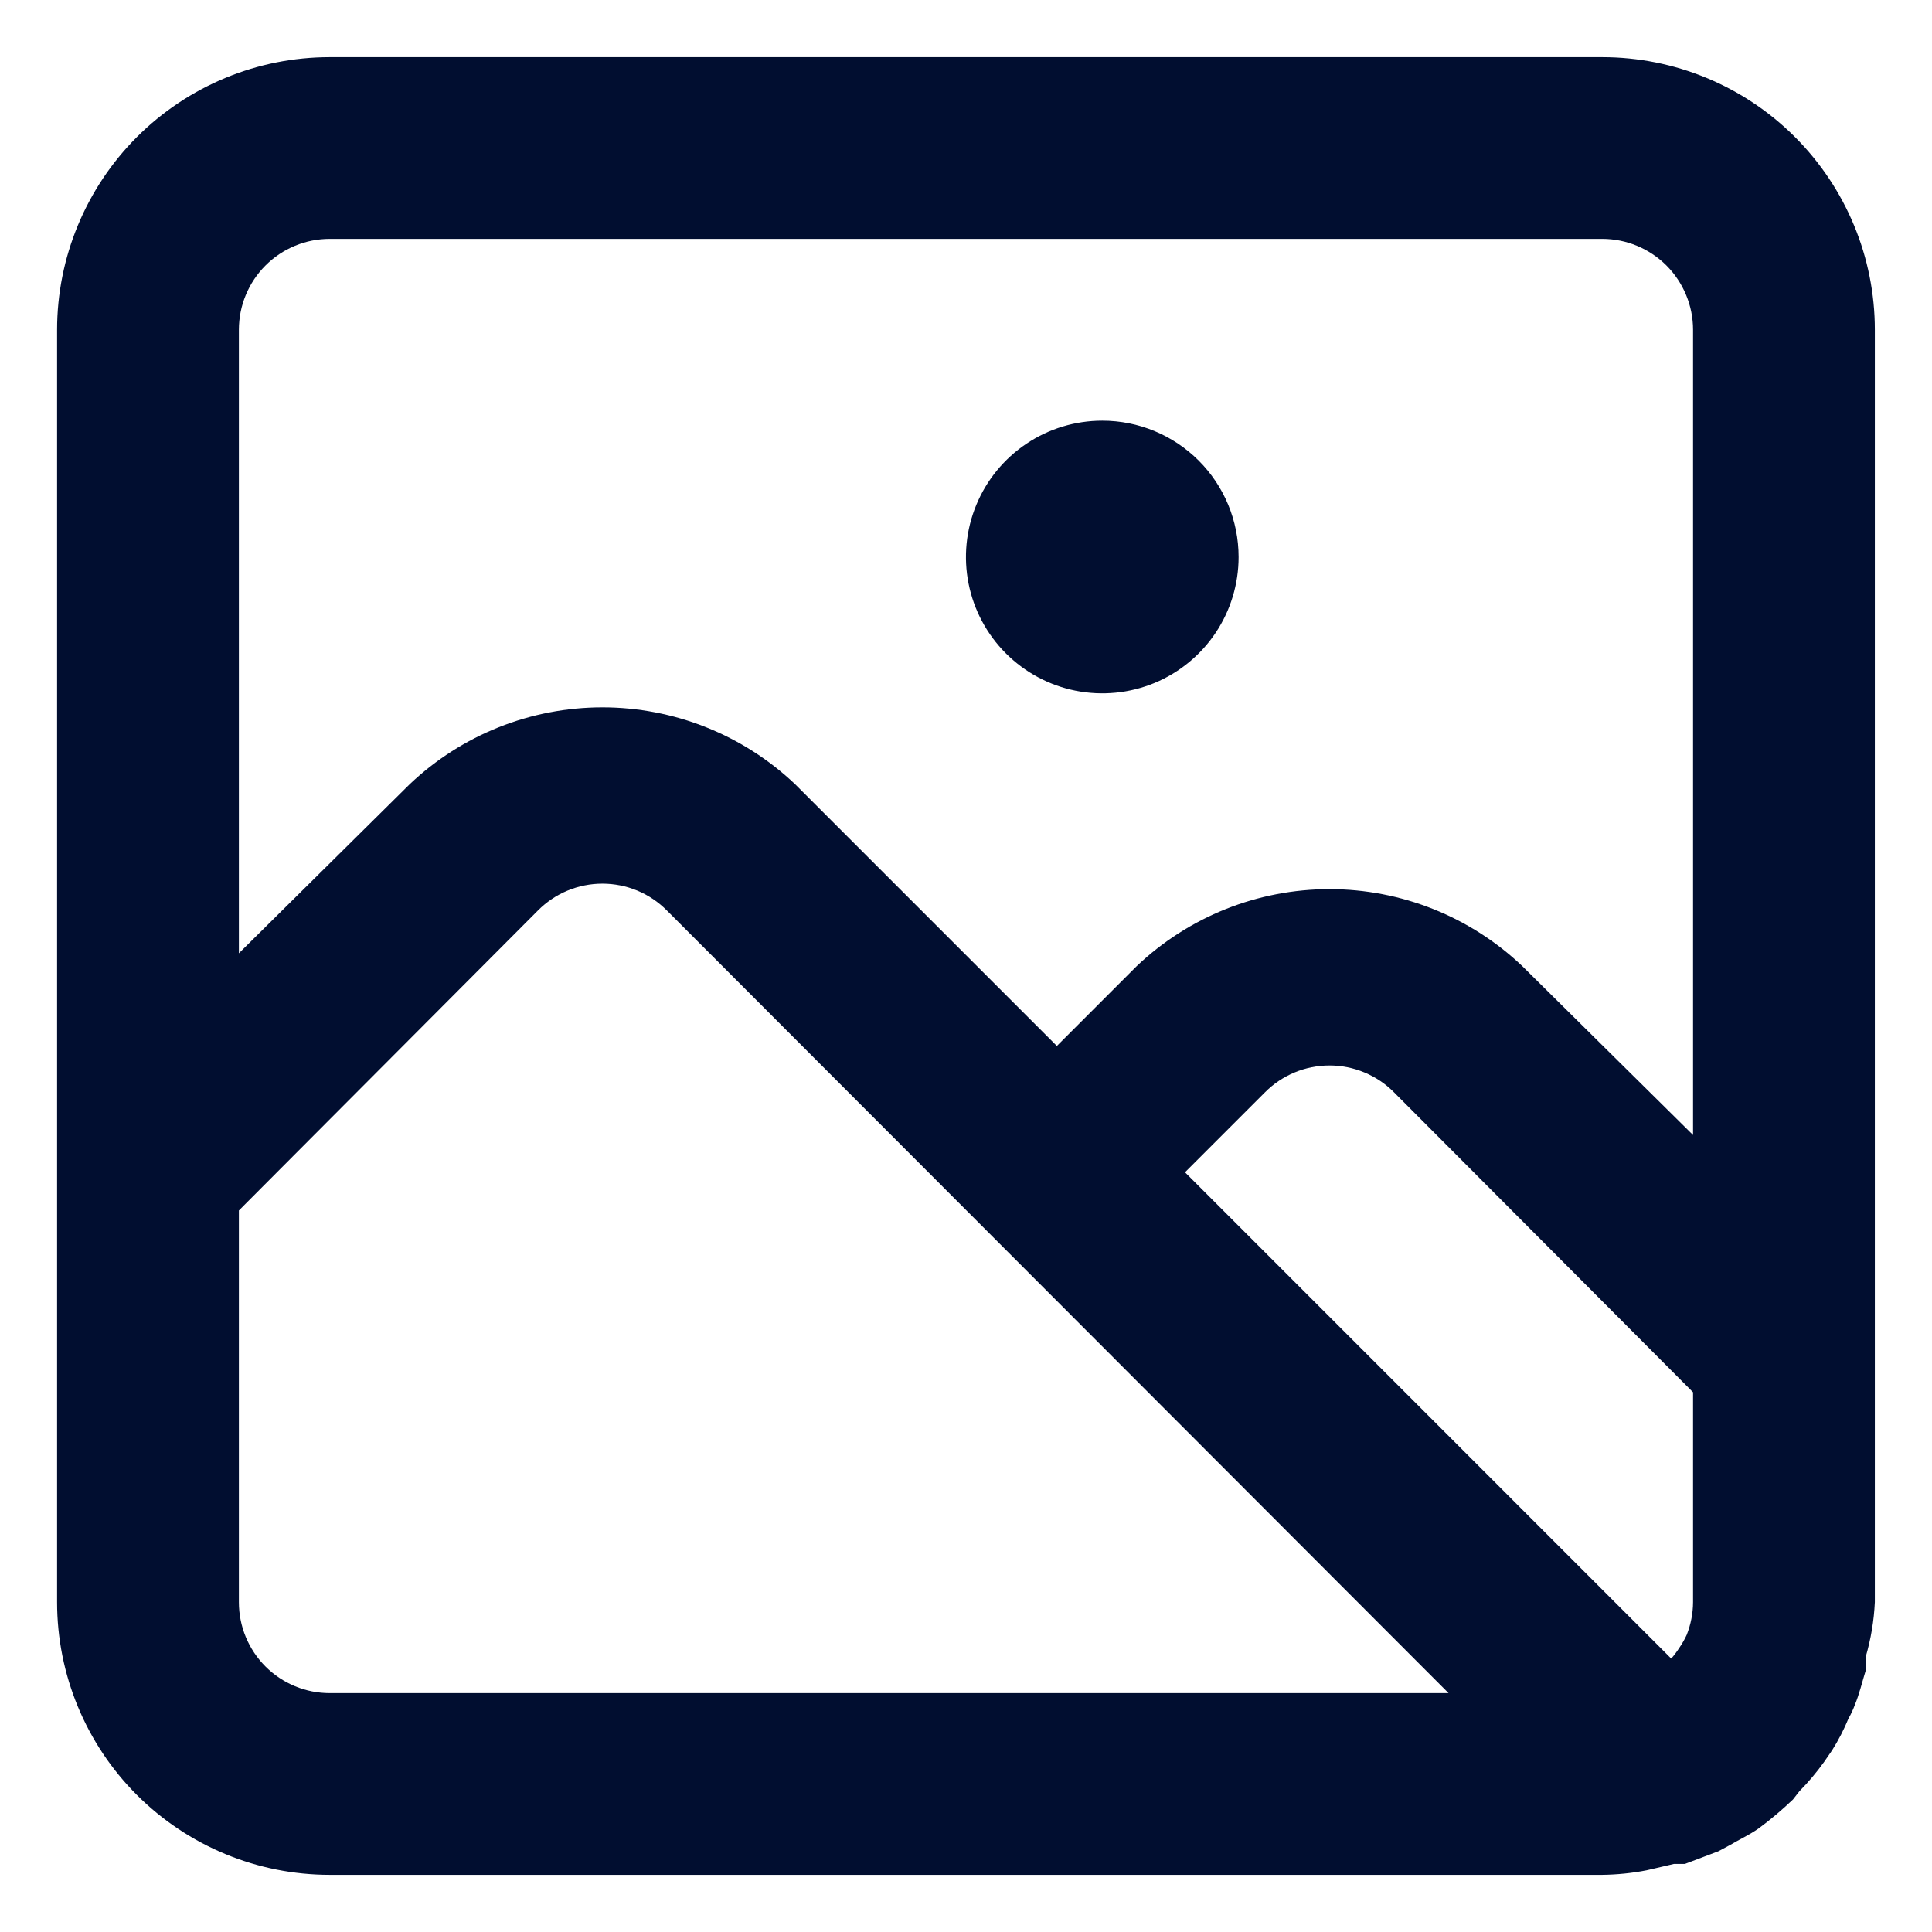 <svg width="31" height="31" viewBox="0 0 31 31" fill="none" xmlns="http://www.w3.org/2000/svg">
<path d="M25.708 0.917H5.291C4.131 0.917 3.018 1.378 2.197 2.198C1.377 3.019 0.916 4.131 0.916 5.292V25.708C0.916 26.869 1.377 27.982 2.197 28.802C3.018 29.622 4.131 30.083 5.291 30.083H25.708C25.948 30.08 26.187 30.056 26.422 30.01L26.86 29.908H26.962H27.035L27.574 29.704L27.764 29.602C27.91 29.515 28.07 29.442 28.216 29.34C28.411 29.196 28.596 29.04 28.77 28.873L28.872 28.742C29.015 28.597 29.147 28.441 29.266 28.275L29.397 28.085C29.499 27.923 29.587 27.752 29.66 27.575C29.7 27.505 29.734 27.432 29.762 27.356C29.835 27.181 29.878 26.992 29.937 26.802V26.583C30.02 26.298 30.069 26.005 30.083 25.708V5.292C30.083 4.131 29.622 3.019 28.801 2.198C27.981 1.378 26.868 0.917 25.708 0.917ZM5.291 27.167C4.904 27.167 4.533 27.013 4.26 26.74C3.986 26.466 3.833 26.095 3.833 25.708V19.423L8.631 14.61C8.766 14.474 8.927 14.365 9.105 14.291C9.283 14.217 9.473 14.179 9.666 14.179C9.859 14.179 10.049 14.217 10.227 14.291C10.405 14.365 10.566 14.474 10.701 14.61L23.243 27.167H5.291ZM27.166 25.708C27.165 25.888 27.13 26.066 27.064 26.233C27.031 26.304 26.992 26.373 26.947 26.438C26.908 26.499 26.864 26.558 26.816 26.613L19.014 18.81L20.297 17.527C20.433 17.39 20.594 17.282 20.772 17.208C20.95 17.134 21.14 17.096 21.333 17.096C21.525 17.096 21.716 17.134 21.893 17.208C22.071 17.282 22.233 17.39 22.368 17.527V17.527L27.166 22.34V25.708ZM27.166 18.212L24.424 15.5C23.59 14.708 22.483 14.267 21.333 14.267C20.182 14.267 19.076 14.708 18.241 15.5L16.958 16.783L12.758 12.583C11.923 11.791 10.816 11.35 9.666 11.35C8.516 11.35 7.409 11.791 6.574 12.583L3.833 15.296V5.292C3.833 4.905 3.986 4.534 4.26 4.26C4.533 3.987 4.904 3.833 5.291 3.833H25.708C26.095 3.833 26.465 3.987 26.739 4.26C27.012 4.534 27.166 4.905 27.166 5.292V18.212ZM17.687 6.75C17.254 6.75 16.831 6.878 16.471 7.119C16.112 7.359 15.831 7.701 15.666 8.1C15.5 8.5 15.457 8.94 15.541 9.364C15.626 9.789 15.834 10.178 16.14 10.484C16.446 10.79 16.836 10.999 17.26 11.083C17.684 11.167 18.124 11.124 18.524 10.959C18.924 10.793 19.265 10.513 19.506 10.153C19.746 9.793 19.874 9.37 19.874 8.938C19.874 8.357 19.644 7.801 19.234 7.391C18.823 6.98 18.267 6.75 17.687 6.75Z" fill="#010E30"/>
</svg>
